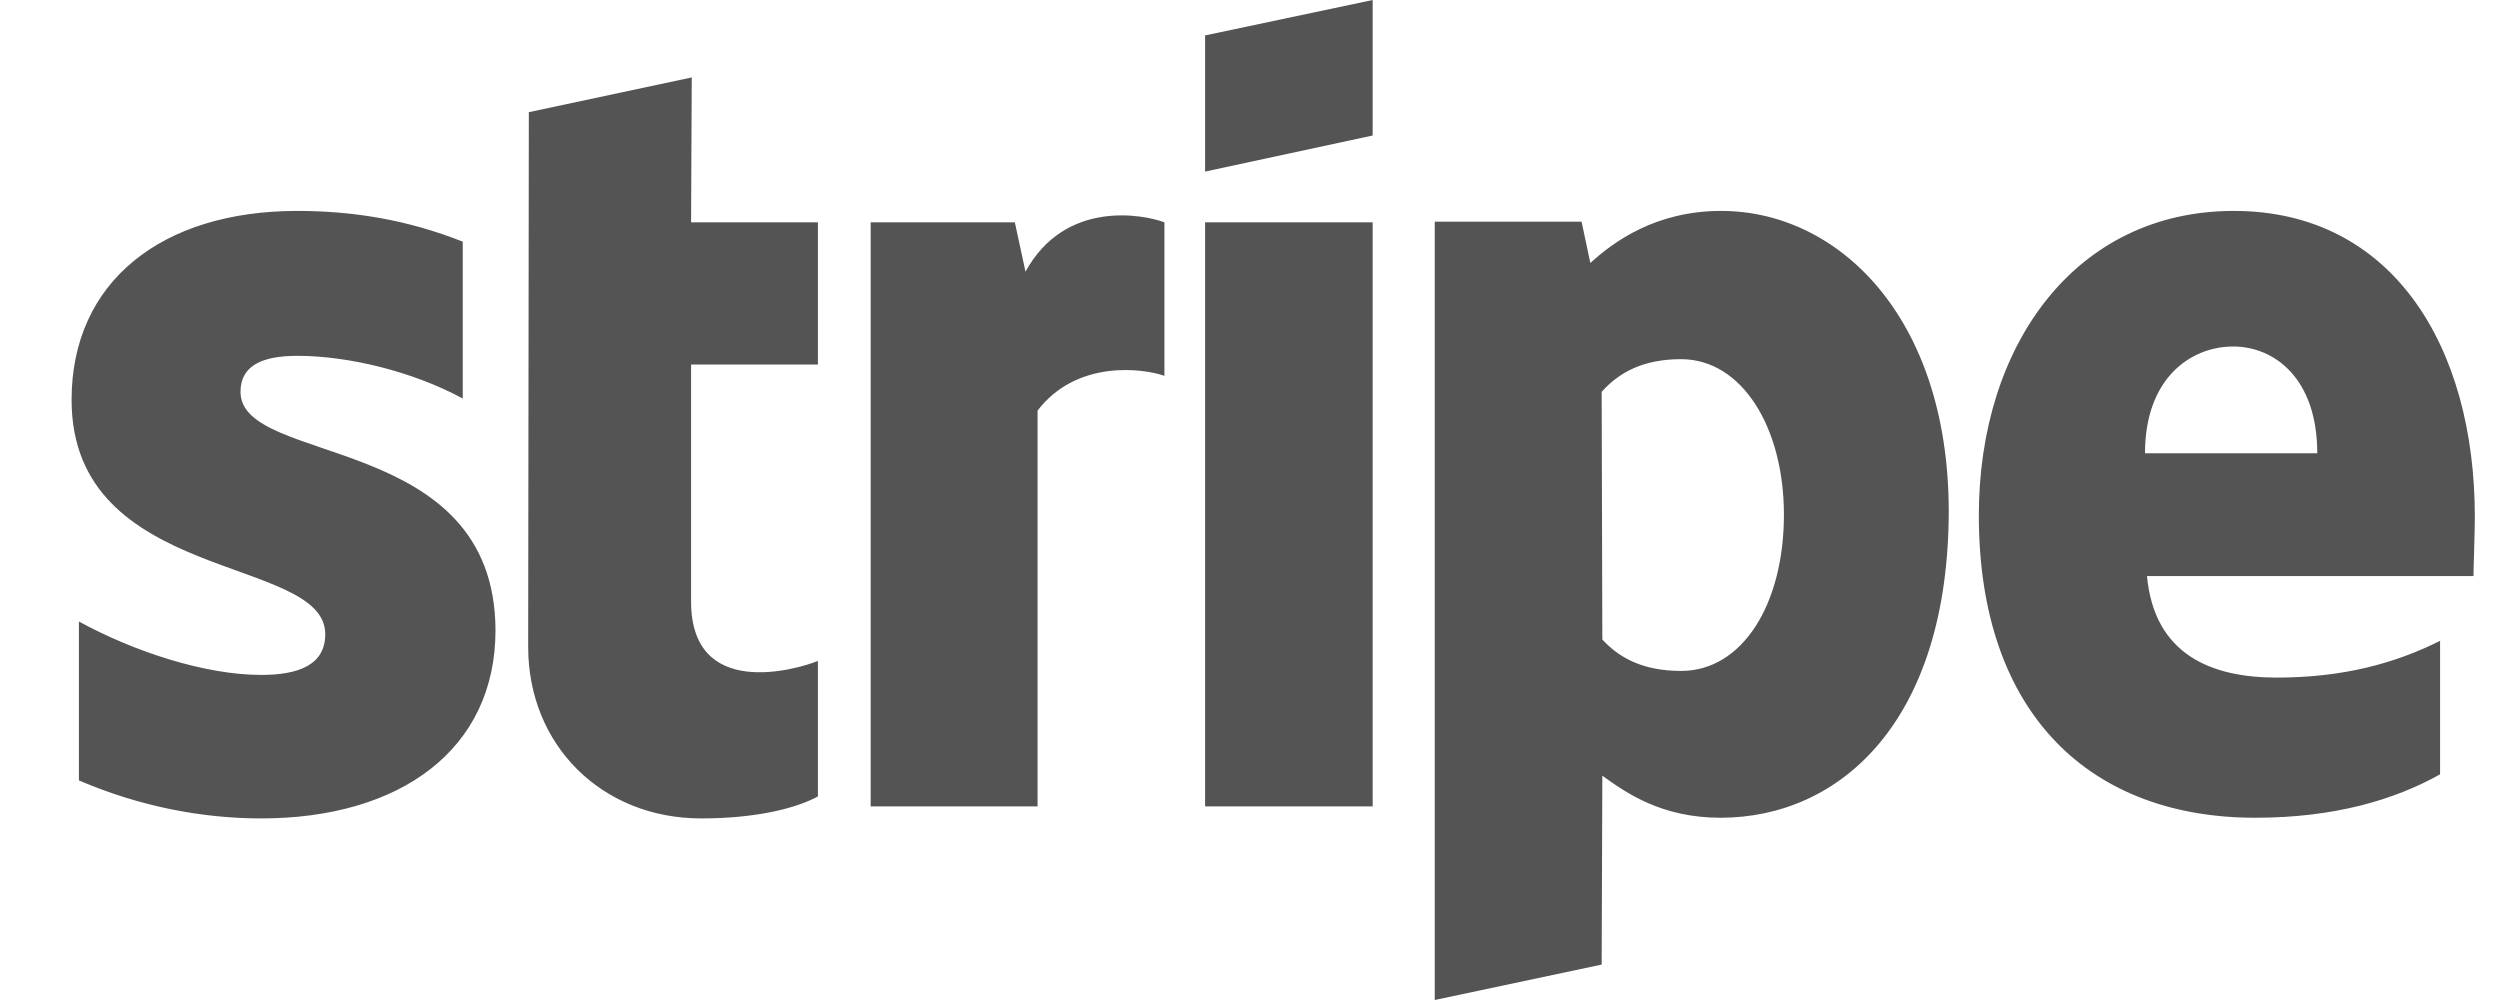 <svg width="30" height="12" viewBox="0 0 30 12" fill="none" xmlns="http://www.w3.org/2000/svg">
<path d="M2.886 4.702C2.886 4.39 3.142 4.27 3.567 4.27C4.176 4.27 4.945 4.454 5.553 4.782V2.9C4.889 2.636 4.232 2.531 3.567 2.531C1.941 2.531 0.859 3.381 0.859 4.798C0.859 7.009 3.903 6.657 3.903 7.61C3.903 7.979 3.583 8.099 3.134 8.099C2.469 8.099 1.62 7.826 0.947 7.458V9.365C1.692 9.685 2.445 9.821 3.134 9.821C4.8 9.821 5.946 8.996 5.946 7.562C5.938 5.175 2.886 5.599 2.886 4.702ZM8.301 0.929L6.346 1.346L6.338 7.762C6.338 8.948 7.228 9.821 8.413 9.821C9.07 9.821 9.551 9.701 9.815 9.557V7.931C9.559 8.035 8.293 8.403 8.293 7.218V4.374H9.815V2.668H8.293L8.301 0.929ZM12.306 3.26L12.178 2.668H10.448V9.677H12.451V4.927C12.923 4.31 13.724 4.422 13.973 4.51V2.668C13.716 2.571 12.779 2.395 12.306 3.26ZM14.461 2.668H16.472V9.677H14.461V2.668ZM14.461 2.059L16.472 1.626V0L14.461 0.425V2.059ZM20.654 2.531C19.869 2.531 19.364 2.9 19.084 3.156L18.979 2.66H17.217V12L19.22 11.575L19.228 9.308C19.516 9.517 19.941 9.813 20.646 9.813C22.079 9.813 23.385 8.66 23.385 6.12C23.377 3.797 22.055 2.531 20.654 2.531ZM20.173 8.051C19.7 8.051 19.42 7.883 19.228 7.674L19.22 4.702C19.428 4.47 19.716 4.31 20.173 4.31C20.902 4.31 21.407 5.127 21.407 6.176C21.407 7.25 20.91 8.051 20.173 8.051ZM29.698 6.2C29.698 4.15 28.704 2.531 26.806 2.531C24.899 2.531 23.746 4.15 23.746 6.184C23.746 8.595 25.108 9.813 27.062 9.813C28.015 9.813 28.736 9.597 29.281 9.292V7.69C28.736 7.963 28.112 8.131 27.319 8.131C26.541 8.131 25.852 7.859 25.764 6.913H29.682C29.682 6.809 29.698 6.393 29.698 6.2ZM25.74 5.439C25.74 4.534 26.293 4.158 26.798 4.158C27.287 4.158 27.807 4.534 27.807 5.439H25.74Z" fill="#545454"/>
</svg>
